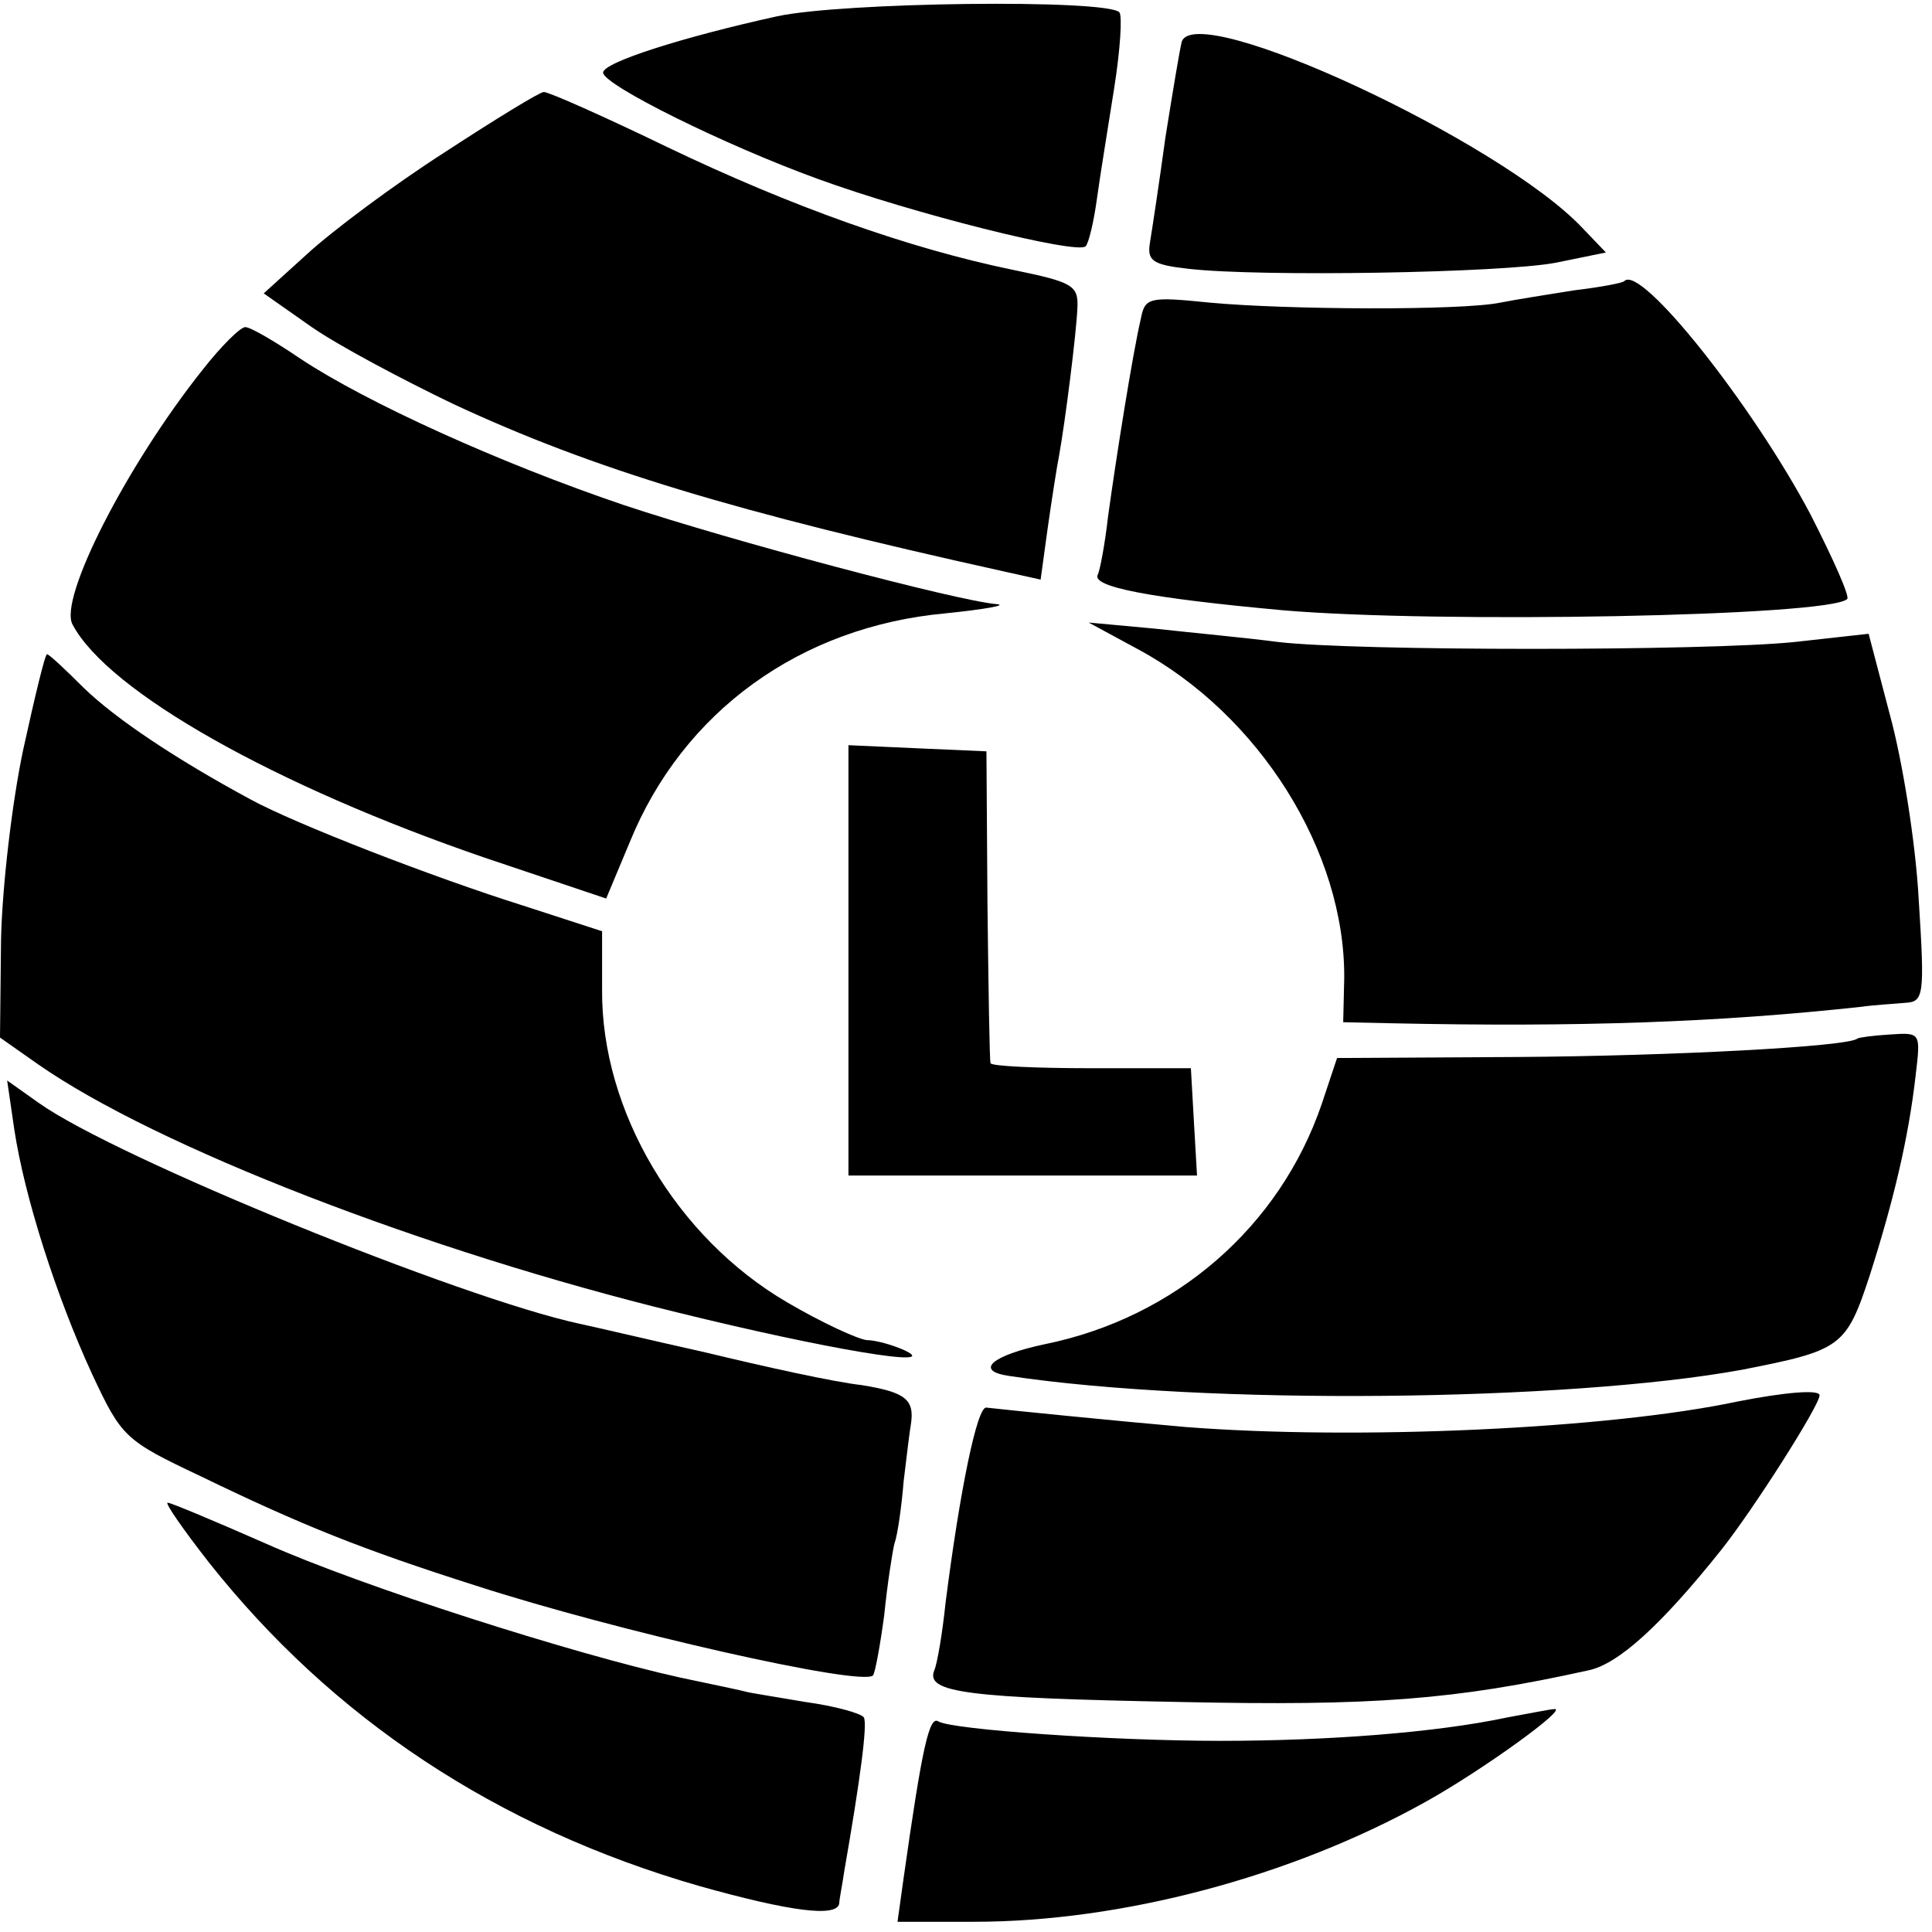 <svg version="1" xmlns="http://www.w3.org/2000/svg" width="252" height="252" viewBox="0 0 189 189"><path d="M76 1.6c-9.1 2-17 4.5-17 5.5 0 1.2 11.9 7.1 21 10.4 9.3 3.4 25.3 7.4 26.2 6.6.3-.3.8-2.4 1.1-4.6.3-2.2 1.1-7.1 1.7-10.9.6-3.8.8-7.1.5-7.4-1.3-1.3-27.1-1-33.5.4zM115.6 4.1c-.2.8-.9 5-1.6 9.4-.6 4.4-1.3 9-1.5 10.2-.3 1.8.2 2.2 3.8 2.6 7 .8 30.7.4 35.9-.6l4.9-1-2.3-2.4c-8-8.5-37.9-22.4-39.2-18.2zM43.5 14.9c-5 3.2-11 7.7-13.4 9.9l-4.3 3.9 4.7 3.3c2.6 1.8 8.8 5.1 13.8 7.5C58 45.9 72 50.1 98.2 55.9l3.6.8.7-5.1c.4-2.8.9-6 1.1-7 .6-3.3 1.7-12 1.8-14.5.1-2.2-.5-2.5-6.3-3.7-10.2-2.1-21.7-6.2-33.8-12-6.2-3-11.6-5.4-12.1-5.4-.4 0-4.8 2.7-9.7 5.9zM158.9 27.5c-.2.2-2.4.6-4.9.9-2.5.4-5.7.9-7.2 1.2-3.8.8-21.1.7-28.5 0-5.9-.6-6.3-.5-6.7 1.6-.8 3.4-2.4 13.5-3.2 19.3-.3 2.7-.8 5.3-1 5.7-.7 1.2 5 2.3 18.1 3.5 15.1 1.3 53.5.6 55.2-1.1.3-.2-1.4-4-3.6-8.3-5.6-10.6-16.6-24.5-18.2-22.8z"/><path d="M19.8 36.2C12.4 45.5 5.7 58.6 7.1 61.1c3.5 6.6 19.9 15.8 40.3 22.8l11.9 4 2.3-5.5C66.8 69.6 78.3 61.3 92.5 60c3.9-.4 6.1-.8 5-.9-3.8-.3-26-6.2-36.5-9.7-12.1-4.1-25.1-10-31.6-14.3-2.5-1.7-4.9-3.1-5.4-3.1s-2.4 1.9-4.2 4.2zM111.3 63.5c11.9 6.4 20.3 19.8 20.2 32.2l-.1 4.3 4.6.1c18.6.4 32.2-.1 46-1.6 1.4-.2 3.4-.3 4.4-.4 1.8-.1 1.9-.7 1.3-10.1-.3-5.6-1.6-13.6-2.8-18l-2.1-8-7.2.8c-8.7.9-43.1.9-50.6 0-3-.4-8.4-.9-12-1.3l-6.5-.6 4.8 2.6z"/><path d="M2.3 73.2C1.2 78.3.2 86.8.1 92l-.1 9.5 3.7 2.6c11.6 8.1 38 18.3 62.6 24.3 14.6 3.6 26 5.5 22.2 3.7-1.1-.5-2.8-1-3.7-1-.9-.1-4.4-1.7-7.8-3.7-10.8-6.3-18.2-18.7-18.1-30.6v-5.7l-7.7-2.5c-8.9-2.8-22.3-8-26.7-10.4-7.4-4-13.2-7.9-16.3-10.9C6.4 65.5 4.8 64 4.6 64c-.2 0-1.2 4.2-2.3 9.2zM83 94v21h34.1l-.3-5.2-.3-5.3h-9.7c-5.4 0-9.9-.2-9.9-.5-.1-.3-.2-7.3-.3-15.5l-.1-15-6.8-.3-6.7-.3V94zM181.7 101.6c-.9.8-18.3 1.7-33.1 1.8l-17.8.1-1.5 4.5c-4.1 12-14.3 20.9-27.1 23.5-5.2 1.1-6.9 2.6-3.5 3.1 19.3 2.9 54.7 2.5 71.7-.6 9.7-1.9 10.2-2.2 12.5-9.2 2.3-7.2 3.8-13.4 4.5-19.6.5-4.2.5-4.2-2.5-4-1.7.1-3.1.3-3.2.4z"/><path d="M1.4 110.5c1 6.6 4.1 16.3 7.6 23.9 2.9 6.2 3.2 6.5 10.6 10 9.9 4.8 15.9 7.2 26.9 10.7 13.9 4.5 37.8 9.9 38.9 8.8.2-.2.7-2.9 1.1-5.9.3-3 .8-6.2 1-7 .3-.8.7-3.6.9-6.1.3-2.5.6-5 .7-5.5.4-2.5-.5-3.2-4.8-3.9-2.7-.3-9.5-1.8-15.3-3.2-5.8-1.3-11.3-2.6-12.3-2.8-11.6-2.5-45.3-16.2-52.9-21.6l-3.1-2.2.7 4.8zM170 137.1c-12.7 2.7-37.3 3.8-54 2.5-6.9-.6-17.8-1.7-19.5-1.9-.9-.2-2.6 8.1-4 19.1-.3 2.9-.8 5.9-1.1 6.6-.9 2.2 3.2 2.7 24.1 3.1 18.8.4 26.8-.2 39.9-3.1 2.9-.6 7.1-4.4 13-11.8 3.1-3.9 9.6-14.1 9.6-15.1 0-.6-3.4-.3-8 .6zM20.4 152.8c12.1 15.3 28.2 26 48 31.7 8.9 2.5 13.5 3.1 13.7 1.7 0-.4.3-1.8.5-3.2 1.5-8.6 2.3-14.4 1.9-15-.3-.4-2.8-1.1-5.7-1.5-2.9-.5-5.5-.9-5.8-1-.3-.1-3.2-.7-6.5-1.4-10.4-2.3-31.1-8.9-40.5-13.1-5-2.2-9.3-4-9.6-4-.3 0 1.5 2.6 4 5.8zM147.5 168c-7 1.5-17.7 2.3-28.1 2.3-10.7 0-26.3-1.1-27.6-1.9-.9-.6-1.6 2.6-3.4 15.3l-.6 4.3h7.5c14.4 0 31-4.4 44.1-11.7 5.6-3.1 14.3-9.4 12.6-9.1-.3 0-2.3.4-4.5.8z"/></svg>